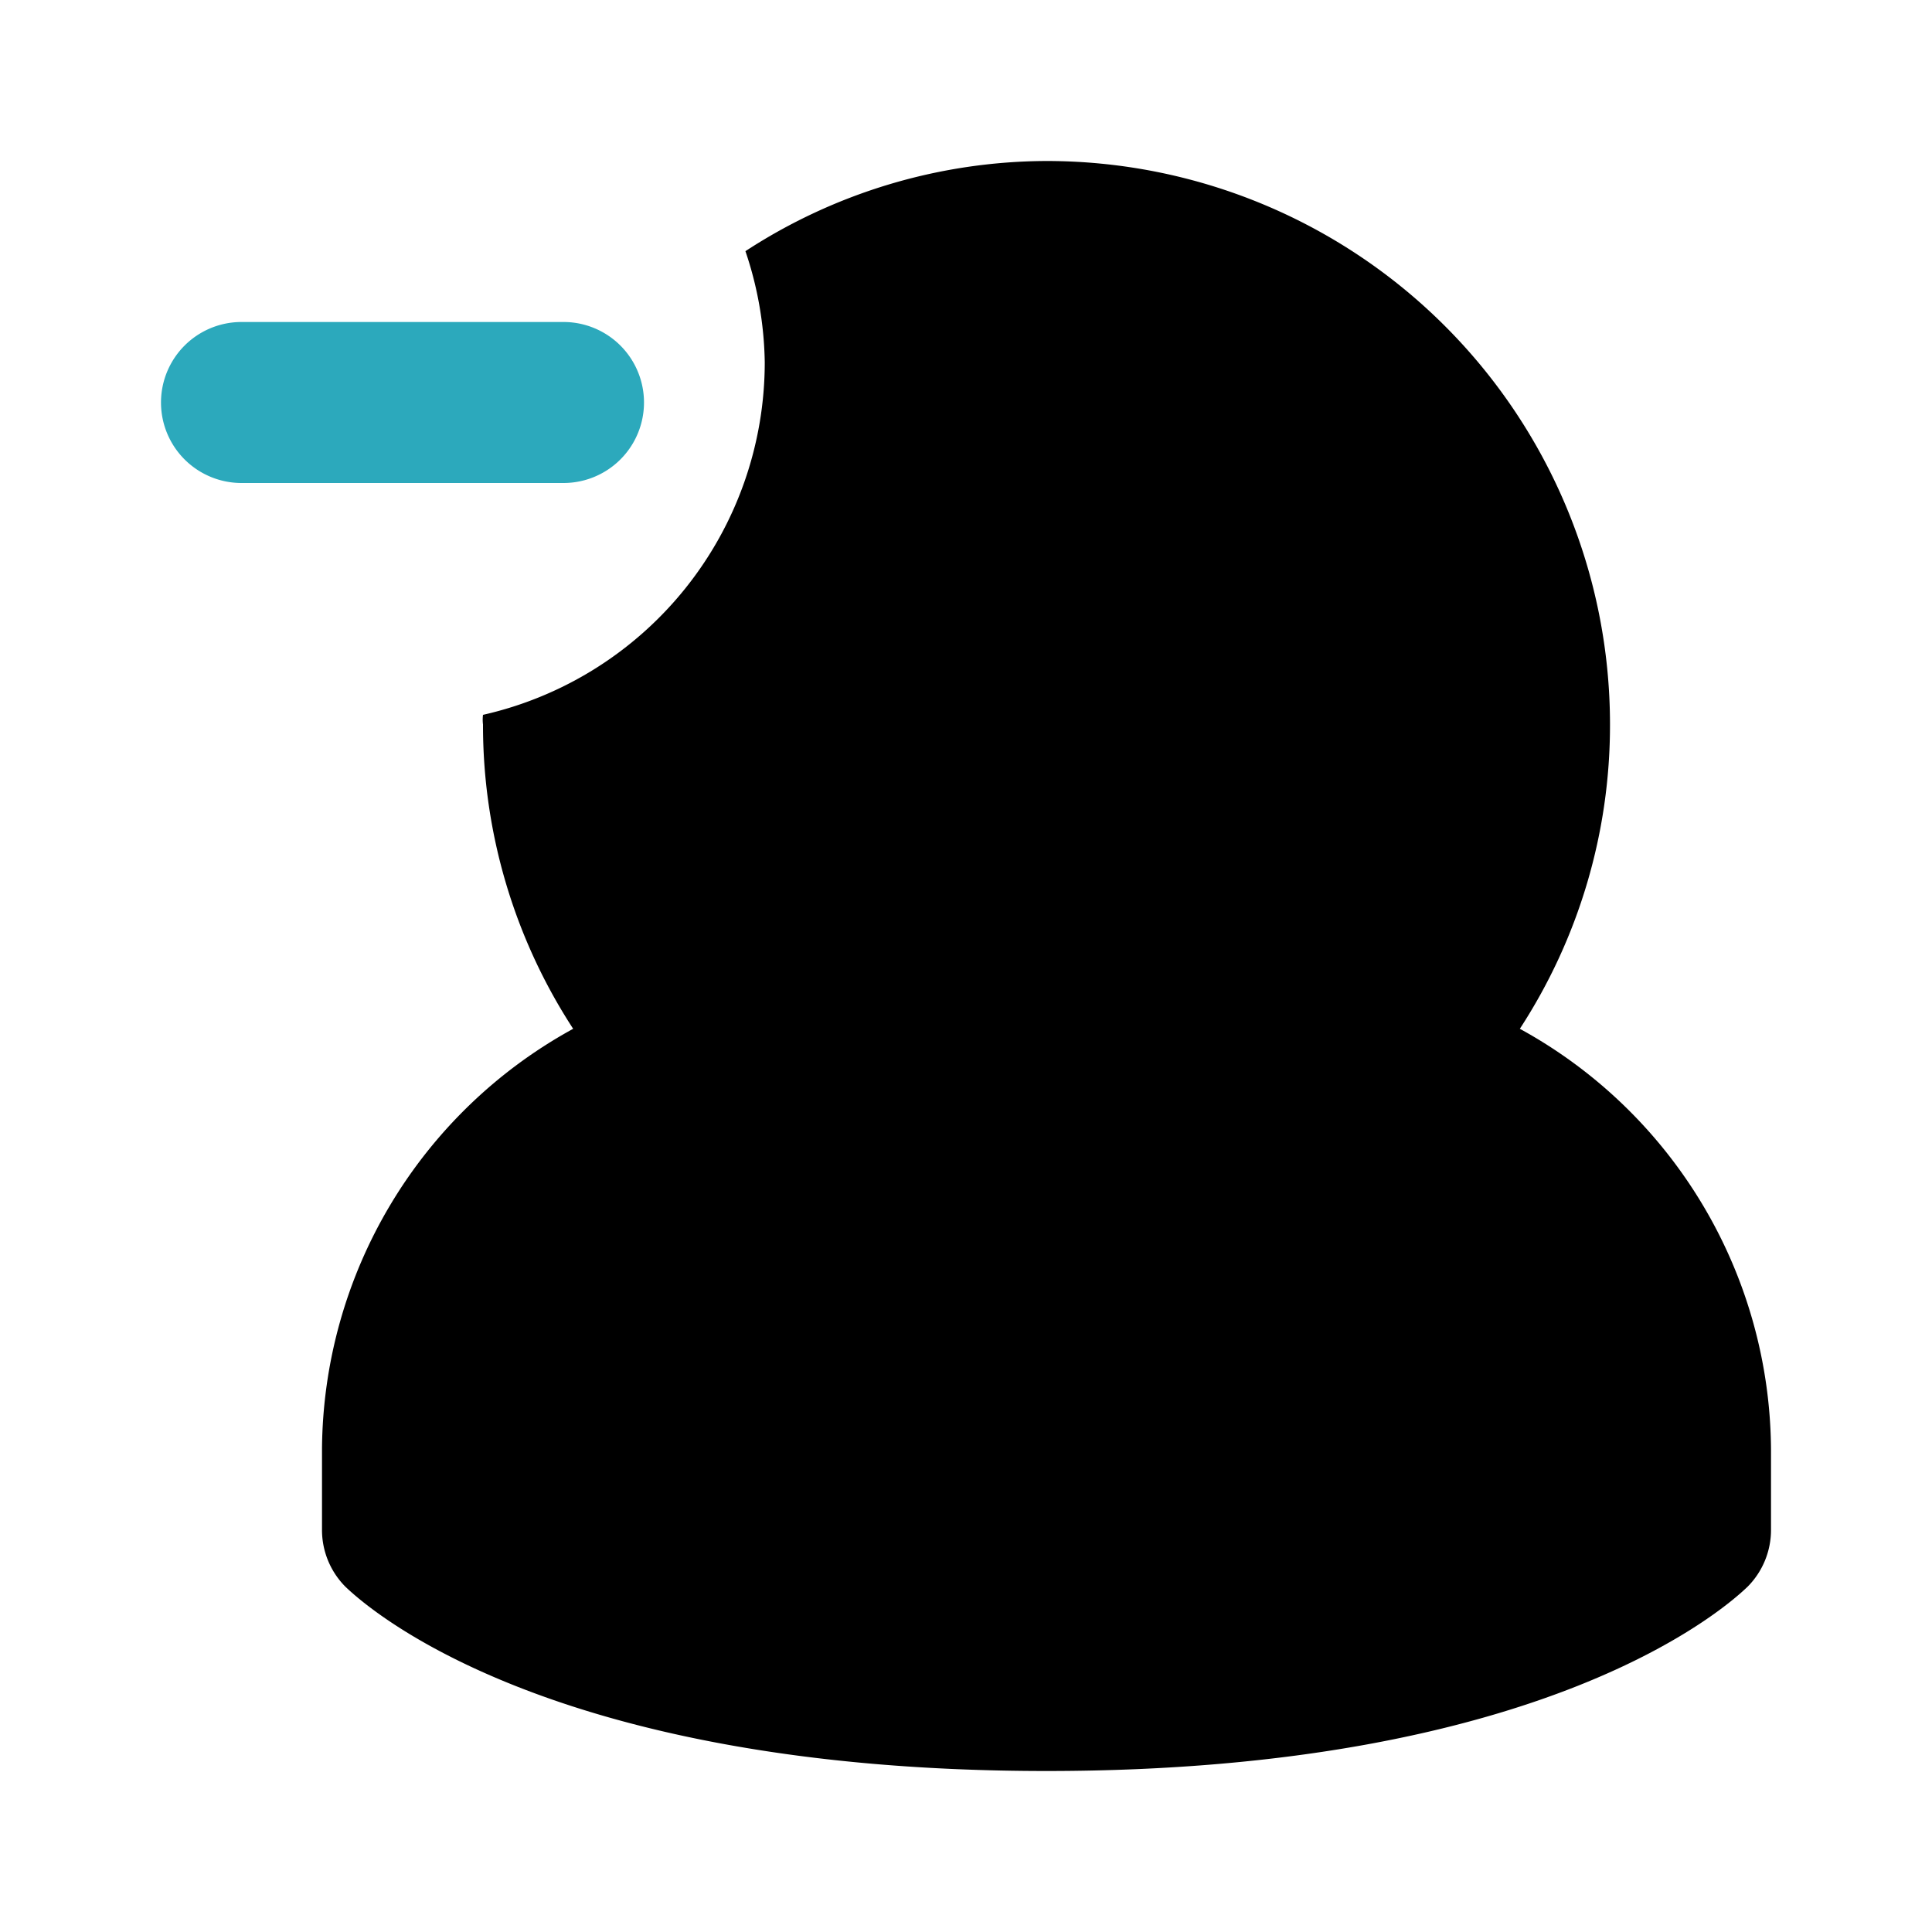 <?xml version="1.0" encoding="utf-8"?>
<svg fill="#000000" width="800px" height="800px" viewBox="0 0 24 24" id="minus-user-left-8" data-name="Flat Color" xmlns="http://www.w3.org/2000/svg" class="icon flat-color"><path id="secondary" d="M3,6H7A1,1,0,0,0,7,4H3A1,1,0,0,0,3,6Z" style="fill: rgb(44, 169, 188);"></path><path id="primary" d="M7.12,12.78A6.91,6.91,0,0,1,6,9a.49.49,0,0,1,0-.12A4.49,4.49,0,0,0,9.5,4.5a4.49,4.49,0,0,0-.24-1.38A6.88,6.88,0,0,1,13,2a7,7,0,0,1,7,7,6.91,6.91,0,0,1-1.12,3.78A6,6,0,0,1,22,18v1a1,1,0,0,1-.29.71C21.47,19.94,19.23,22,13,22s-8.47-2.06-8.71-2.29A1,1,0,0,1,4,19V18A6,6,0,0,1,7.12,12.78Z" style="fill: rgb(0, 0, 0);"></path></svg>